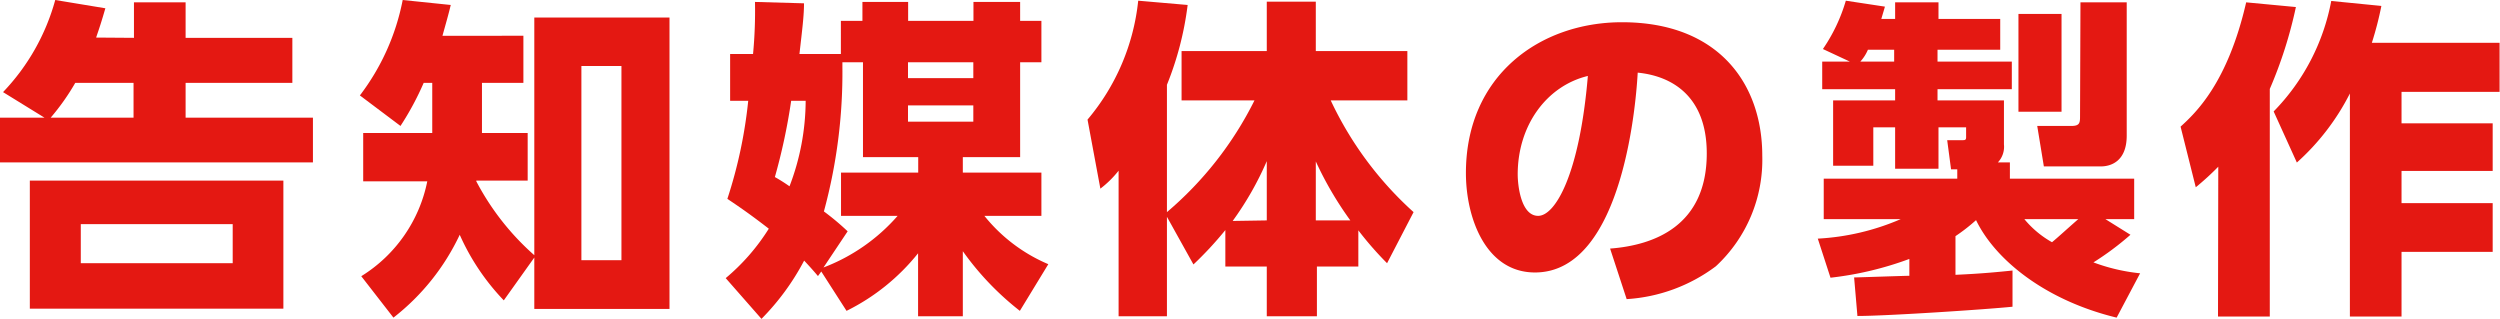 <svg xmlns="http://www.w3.org/2000/svg" viewBox="0 0 181.03 23.09"><defs><style>.cls-1{fill:#e41812;}</style></defs><g id="レイヤー_2" data-name="レイヤー 2"><g id="レイヤー_2-2" data-name="レイヤー 2"><path class="cls-1" d="M9.7,2.74V.17h3.74V2.74h7.73V6H13.44V8.52h9.22v3.24H0V8.52H3.22l-3-1.85A15.6,15.6,0,0,0,4,0l3.63.6c-.29,1-.43,1.42-.67,2.12ZM20.52,22.35H2.16V13.08H20.52ZM5.45,6A16.47,16.47,0,0,1,3.67,8.52h6V6Zm11.4,10.23h-11v2.83h11Z"/><path class="cls-1" d="M38.69,1.27h9.79v21.1H38.69V18.65l-2.21,3.1A16.59,16.59,0,0,1,33.29,17,16.51,16.51,0,0,1,28.49,23L26.16,20a10.5,10.5,0,0,0,4.78-6.87H26.3V9.63h5V6h-.62A20.86,20.86,0,0,1,29,9.12L26.06,6.91A16.59,16.59,0,0,0,29.16,0l3.48.36c-.19.79-.31,1.18-.6,2.23H37.9V6h-3V9.63h3.31v3.45H34.49v.05a18.69,18.69,0,0,0,4.2,5.35ZM45,4.78H42.1V18.84H45Z"/><path class="cls-1" d="M60.89,1.51h1.56V.14h3.31V1.51h4.73V.14h3.38V1.51h1.54v3H73.87v6.87H69.72V12.5h5.69v3.13H71.28a11.88,11.88,0,0,0,4.63,3.5l-2.06,3.38a20.65,20.65,0,0,1-4.13-4.32V22.9H66.48V18.34a15.32,15.32,0,0,1-5.18,4.17l-1.83-2.85-.24.33c-.38-.45-.6-.69-1-1.12a17.72,17.72,0,0,1-3.09,4.22l-2.59-2.95a15.12,15.12,0,0,0,3.12-3.58c-1.42-1.1-2.24-1.65-3-2.16a33.75,33.75,0,0,0,1.51-7.1H52.87V3.91h1.66A33.06,33.06,0,0,0,54.67.14l3.55.1c0,.89-.12,1.82-.33,3.67h3ZM57.29,7.3a43.07,43.07,0,0,1-1.18,5.52,12.4,12.4,0,0,1,1.06.67A17.44,17.44,0,0,0,58.34,7.3ZM61,4.51v.34a38.28,38.28,0,0,1-1.34,10.46,18.49,18.49,0,0,1,1.72,1.44l-1.75,2.62A13.52,13.52,0,0,0,65,15.63h-4.1V12.5h5.59V11.38h-4V4.51Zm4.75,0V5.66h4.73V4.51Zm0,3.12V8.81h4.73V7.63Z"/><path class="cls-1" d="M84.5,15.7v7.2H81V12.36a7.31,7.31,0,0,1-1.32,1.3l-.93-5A15.88,15.88,0,0,0,82.42.05L86,.36A22.9,22.9,0,0,1,84.5,6.14v9.22a25.51,25.51,0,0,0,6.34-8.09H85.56V3.7h6.17V.12h3.55V3.7h6.63V7.27H96.36a25.38,25.38,0,0,0,6,8.09l-1.92,3.7a24.37,24.37,0,0,1-2.08-2.38V19.3h-3v3.6H91.73V19.3h-3V16.66a25.81,25.81,0,0,1-2.31,2.49Zm7.23.26V11.67A22.59,22.59,0,0,1,89.26,16Zm3.55,0h2.5a25.14,25.14,0,0,1-2.5-4.27Z"/><path class="cls-1" d="M116.59,18c3.17-.24,7-1.63,7-6.89,0-4.17-2.55-5.61-5-5.85-.08,1.48-.91,14.47-7.44,14.47-3.56,0-5-3.94-5-7.2,0-7.08,5.38-10.92,11.3-10.92,7,0,10.16,4.46,10.16,9.67a10.51,10.51,0,0,1-3.36,8,12,12,0,0,1-6.46,2.38Zm-6.69-5.37c0,.81.24,3,1.48,3s3-3,3.6-10.13C112,6.22,109.9,9.07,109.9,12.63Z"/><path class="cls-1" d="M134.26,20.09c.24,0,3.69-.12,4-.12V18.75a24.18,24.18,0,0,1-5.71,1.36l-.92-2.83a17.49,17.49,0,0,0,6-1.41h-5.57V12.94h9.67v-.68h-.45L141,10.15h1.11c.16,0,.26,0,.26-.21V9.22h-2v3h-3.14v-3h-1.58V12h-2.91V7.27h4.49V6.46h-5.28v-2h2L132,3.55a12.23,12.23,0,0,0,1.66-3.5l2.83.43c-.07.26-.1.34-.26.89h1V.17h3.14v1.2h4.47V3.6H140.3v.86h5.38v2H140.3v.81h4.81v3.19a1.65,1.65,0,0,1-.44,1.3h.87v1.18h9v2.93h-2.08L154.27,17a20.65,20.65,0,0,1-2.68,2,13.45,13.45,0,0,0,3.38.79L153.27,23c-5.16-1.25-8.79-4.18-10.18-7.06a13.35,13.35,0,0,1-1.49,1.16v2.8c2-.09,3.12-.21,4.13-.31l0,2.62c-1.85.19-9.05.67-11.23.67Zm2.9-15.63V3.6h-1.9a3,3,0,0,1-.55.86Zm9-3.45h3.12V8.09h-3.12Zm.43,14.86a7.1,7.1,0,0,0,2,1.67c.46-.38,1.13-1,1.9-1.67ZM150.65.17H154V9.82c0,1.89-1.18,2.23-1.87,2.23H148l-.48-2.93H150c.6,0,.62-.24.62-.7Z"/><path class="cls-1" d="M160.63,12.07A19.64,19.64,0,0,1,159,13.56l-1.1-4.39c1.1-1,3.41-3.17,4.75-9l3.6.34a31.39,31.39,0,0,1-1.89,5.93V22.92h-3.75ZM172.44.43a24.23,24.23,0,0,1-.69,2.67H181V6.65h-7.1V8.93h6.6v3.45h-6.6v2.33h6.6v3.53h-6.6v4.68h-3.74V6.77a17.06,17.06,0,0,1-3.84,5l-1.68-3.7a15.53,15.53,0,0,0,4.17-8Z"/></g></g></svg>